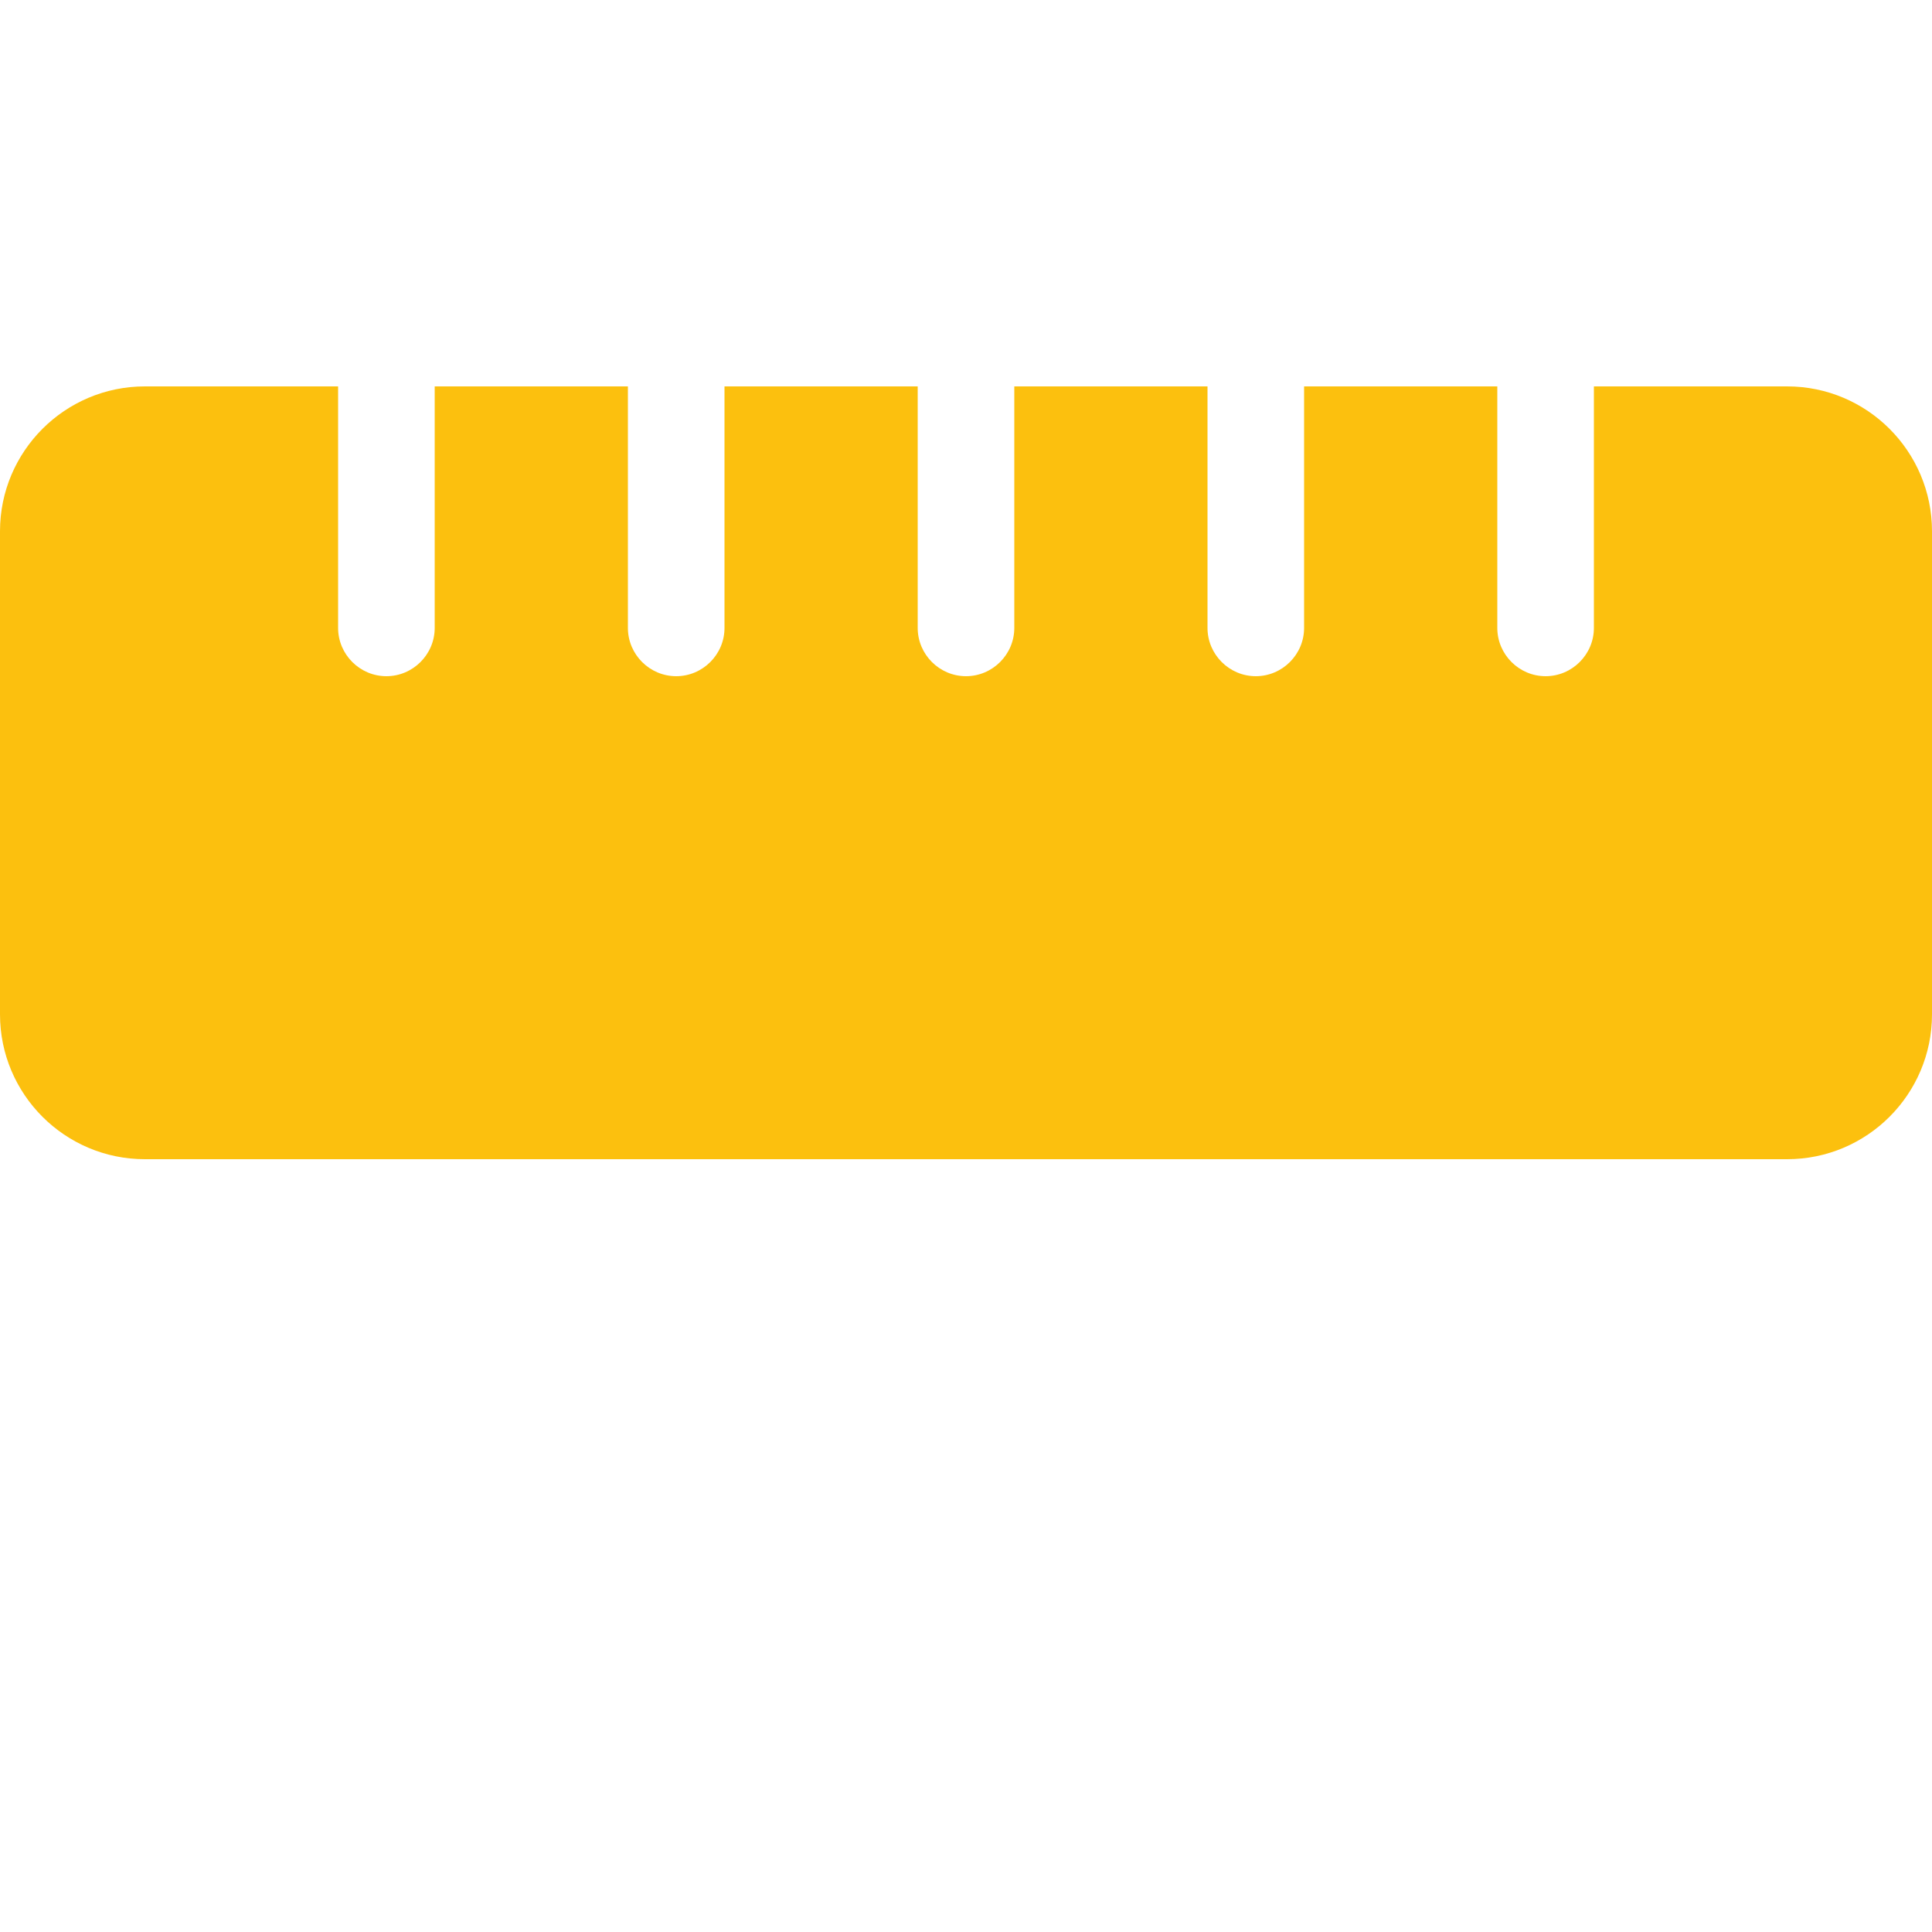 <?xml version="1.0" encoding="UTF-8"?> <svg xmlns="http://www.w3.org/2000/svg" viewBox="1680 2244 640 640" width="640" height="640" data-guides="{&quot;vertical&quot;:[],&quot;horizontal&quot;:[]}"><path fill="#fcc00e" stroke="none" fill-opacity="1" stroke-width="1" stroke-opacity="1" color="rgb(51, 51, 51)" font-size-adjust="none" id="tSvg12d7f289335" title="Path 5" d="M 1680 2580 C 1680 2606.5 1701.5 2628 1728 2628C 1909.333 2628 2090.667 2628 2272 2628C 2298.5 2628 2320 2606.5 2320 2580C 2320 2526.667 2320 2473.333 2320 2420C 2320 2393.5 2298.5 2372 2272 2372C 2250.667 2372 2229.333 2372 2208 2372C 2208 2398.667 2208 2425.333 2208 2452C 2208 2460.8 2200.8 2468 2192 2468C 2183.2 2468 2176 2460.8 2176 2452C 2176 2425.333 2176 2398.667 2176 2372C 2154.667 2372 2133.333 2372 2112 2372C 2112 2398.667 2112 2425.333 2112 2452C 2112 2460.8 2104.8 2468 2096 2468C 2087.2 2468 2080 2460.8 2080 2452C 2080 2425.333 2080 2398.667 2080 2372C 2058.667 2372 2037.333 2372 2016 2372C 2016 2398.667 2016 2425.333 2016 2452C 2016 2460.8 2008.8 2468 2000 2468C 1991.2 2468 1984 2460.8 1984 2452C 1984 2425.333 1984 2398.667 1984 2372C 1962.667 2372 1941.333 2372 1920 2372C 1920 2398.667 1920 2425.333 1920 2452C 1920 2460.8 1912.8 2468 1904 2468C 1895.2 2468 1888 2460.8 1888 2452C 1888 2425.333 1888 2398.667 1888 2372C 1866.667 2372 1845.333 2372 1824 2372C 1824 2398.667 1824 2425.333 1824 2452C 1824 2460.8 1816.8 2468 1808 2468C 1799.2 2468 1792 2460.8 1792 2452C 1792 2425.333 1792 2398.667 1792 2372C 1770.667 2372 1749.333 2372 1728 2372C 1701.5 2372 1680 2393.5 1680 2420C 1680 2473.333 1680 2526.667 1680 2580Z"></path><defs></defs></svg> 